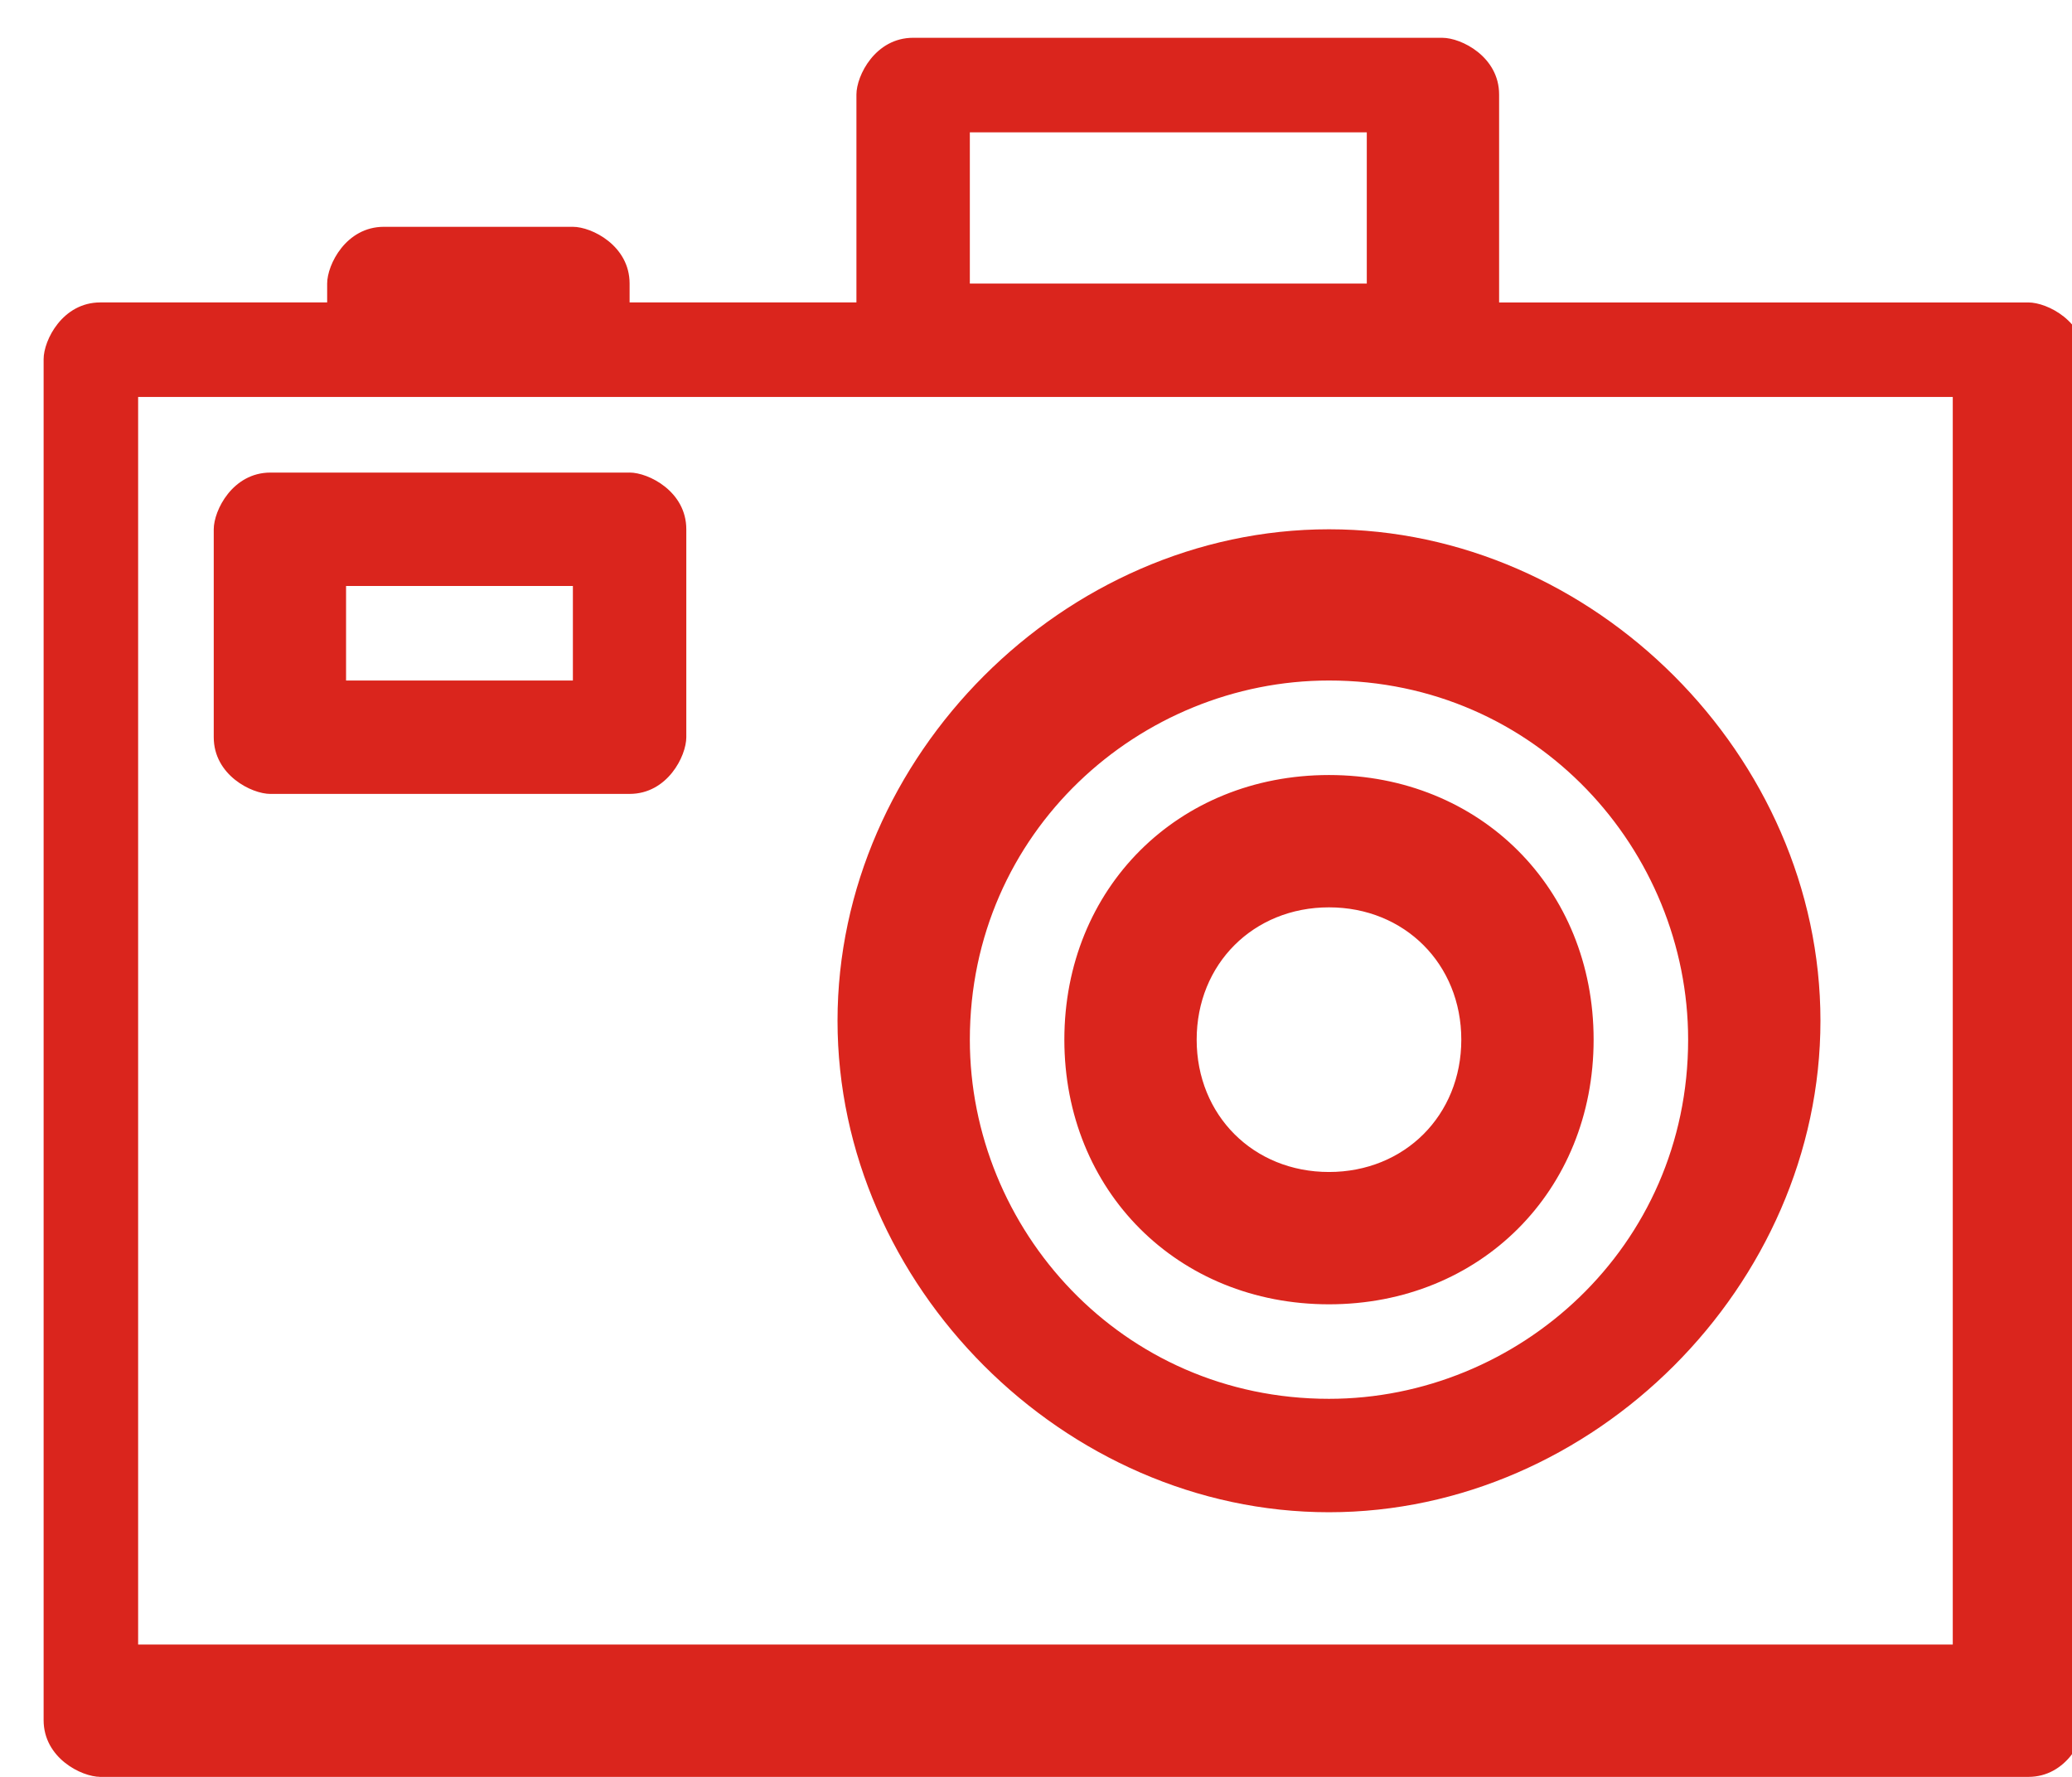 <?xml version="1.0" encoding="UTF-8"?>
<!DOCTYPE svg PUBLIC "-//W3C//DTD SVG 1.1//EN" "http://www.w3.org/Graphics/SVG/1.1/DTD/svg11.dtd">
<!-- Creator: CorelDRAW -->
<svg xmlns="http://www.w3.org/2000/svg" xml:space="preserve" width="0.358in" height="0.307in" style="shape-rendering:geometricPrecision; text-rendering:geometricPrecision; image-rendering:optimizeQuality; fill-rule:evenodd; clip-rule:evenodd"
viewBox="0 0 0.109 0.094"
 xmlns:xlink="http://www.w3.org/1999/xlink">
 <defs>
  <style type="text/css">
   <![CDATA[
    .fil0 {fill:#DA251D}
   ]]>
  </style>
 </defs>
 <g id="Layer_x0020_1">
  <path class="fil0" d="M0.007 0.021l0.04 0 0.028 0 0.028 0 0 0.066 -0.096 0 0 -0.066zm0.023 0.015l-0.012 0 0 -0.005 0.012 0 0 0.005zm0.003 -0.011l-0.019 0c-0.002,0 -0.003,0.002 -0.003,0.003l0 0.011c0,0.002 0.002,0.003 0.003,0.003l0.019 -1.20296e-006c0.002,0 0.003,-0.002 0.003,-0.003l0 -0.011c0,-0.002 -0.002,-0.003 -0.003,-0.003zm0.037 0.037c-0.004,0 -0.007,-0.003 -0.007,-0.007 0,-0.004 0.003,-0.007 0.007,-0.007 0.004,0 0.007,0.003 0.007,0.007 1.20296e-006,0.004 -0.003,0.007 -0.007,0.007zm0 -0.021c-0.008,0 -0.014,0.006 -0.014,0.014 0,0.008 0.006,0.014 0.014,0.014 0.008,0 0.014,-0.006 0.014,-0.014 1.20296e-006,-0.008 -0.006,-0.014 -0.014,-0.014zm0 0.033c-0.011,0 -0.019,-0.009 -0.019,-0.019 0,-0.011 0.009,-0.019 0.019,-0.019 0.011,-1.20296e-006 0.019,0.009 0.019,0.019 0,0.011 -0.009,0.019 -0.019,0.019zm0 -0.046c-0.014,0 -0.026,0.012 -0.026,0.026 0,0.014 0.012,0.026 0.026,0.026 0.014,-1.20296e-006 0.026,-0.012 0.026,-0.026 1.20296e-006,-0.014 -0.012,-0.026 -0.026,-0.026zm-0.019 -0.021l0.021 0 0 0.008 -0.021 0 0 -0.008zm-0.047 0.087l0.103 0c0.002,0 0.003,-0.002 0.003,-0.003l0 -0.072c0,-0.002 -0.002,-0.003 -0.003,-0.003l-0.028 0 0 -0.011c0,-0.002 -0.002,-0.003 -0.003,-0.003l-0.028 -1.20296e-006c-0.002,0 -0.003,0.002 -0.003,0.003l0 0.011 -0.012 0 0 -0.001c0,-0.002 -0.002,-0.003 -0.003,-0.003l-0.01 0c-0.002,0 -0.003,0.002 -0.003,0.003l0 0.001 -0.012 0c-0.002,0 -0.003,0.002 -0.003,0.003l0 0.072c0,0.002 0.002,0.003 0.003,0.003z"/>
 </g>
</svg>
